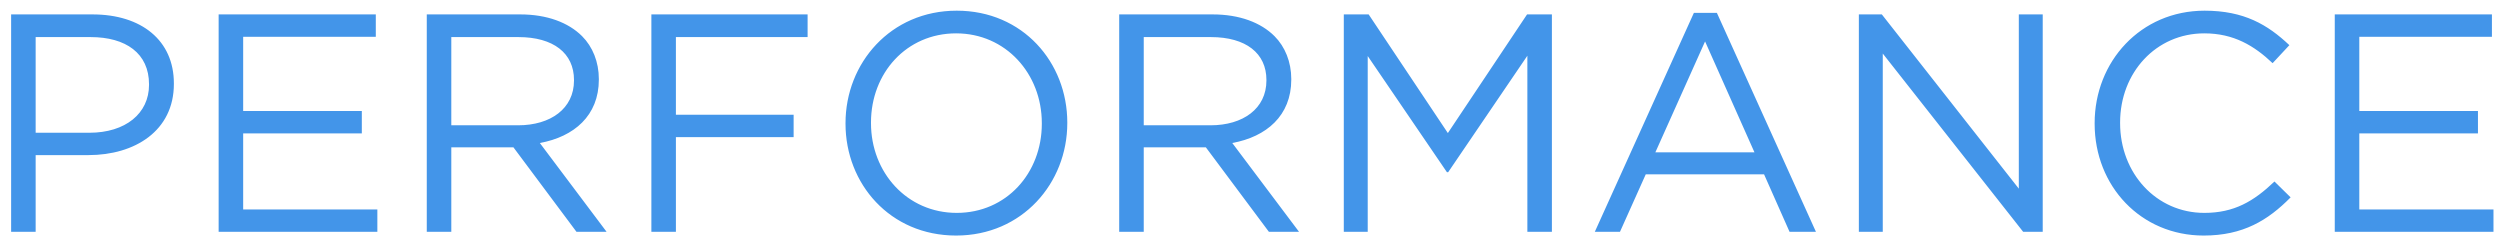 <svg xmlns="http://www.w3.org/2000/svg" width="169" height="16" viewBox="0 0 169 16"><path fill-rule="evenodd" fill="#4395E9" d="M168.559 14.16v1.511H157.83V.974h10.624v1.512h-8.965v5.018h8.021v1.512h-8.021v5.144h9.07zm-19.55.231c2.016 0 3.339-.777 4.745-2.121l1.092 1.071c-1.532 1.553-3.212 2.582-5.879 2.582-4.241 0-7.369-3.338-7.369-7.558v-.042c0-4.158 3.107-7.601 7.432-7.601 2.667 0 4.263.945 5.732 2.331l-1.134 1.217c-1.238-1.175-2.624-2.015-4.619-2.015-3.254 0-5.69 2.645-5.69 6.026v.042c0 3.401 2.457 6.068 5.69 6.068zM127.275 3.62v12.051h-1.616V.974h1.553l9.26 11.779V.974h1.616v14.697h-1.322L127.275 3.62zm-8.023 8.167h-8l-1.742 3.884h-1.701L114.507.869h1.554l6.697 14.802h-1.784l-1.722-3.884zm-3.989-8.986l-3.36 7.495h6.698l-3.338-7.495zm-12.013.966l-5.354 7.873h-.084l-5.354-7.852v11.883h-1.617V.974h1.68l5.354 8.021 5.354-8.021h1.679v14.697h-1.658V3.767zM85.778 15.671L81.516 9.96h-4.199v5.711h-1.659V.974h6.32c1.806 0 3.254.546 4.178 1.47.714.714 1.134 1.742 1.134 2.897v.042c0 2.436-1.68 3.864-3.989 4.283l4.514 6.005h-2.037zM85.61 5.446v-.042c0-1.805-1.385-2.897-3.758-2.897h-4.535V8.47h4.514c2.205 0 3.779-1.134 3.779-3.024zM64.632 15.923c-4.472 0-7.475-3.506-7.475-7.558v-.042c0-4.053 3.045-7.601 7.517-7.601s7.475 3.506 7.475 7.559v.042c0 4.052-3.045 7.6-7.517 7.6zm5.795-7.6c0-3.339-2.436-6.068-5.795-6.068s-5.753 2.687-5.753 6.026v.042c0 3.338 2.436 6.068 5.795 6.068s5.753-2.688 5.753-6.026v-.042zm-24.736-.567h7.958v1.512h-7.958v6.403h-1.658V.974h10.561v1.533h-8.903v5.249zm-6.721 7.915L34.708 9.96h-4.2v5.711H28.85V.974h6.319c1.806 0 3.255.546 4.179 1.47.714.714 1.134 1.742 1.134 2.897v.042c0 2.436-1.68 3.864-3.99 4.283l4.514 6.005H38.97zm-.168-10.225v-.042c0-1.805-1.386-2.897-3.758-2.897h-4.536V8.47h4.515c2.204 0 3.779-1.134 3.779-3.024zM14.78.974h10.624v1.512h-8.966v5.018h8.021v1.512h-8.021v5.144h9.071v1.511H14.78V.974zm-8.8 9.511H2.41v5.186H.752V.974h5.501c3.317 0 5.501 1.764 5.501 4.661v.042c0 3.171-2.646 4.808-5.774 4.808zm4.094-4.787c0-2.099-1.575-3.191-3.947-3.191H2.41v6.467h3.633c2.435 0 4.031-1.302 4.031-3.234v-.042z"/></svg>